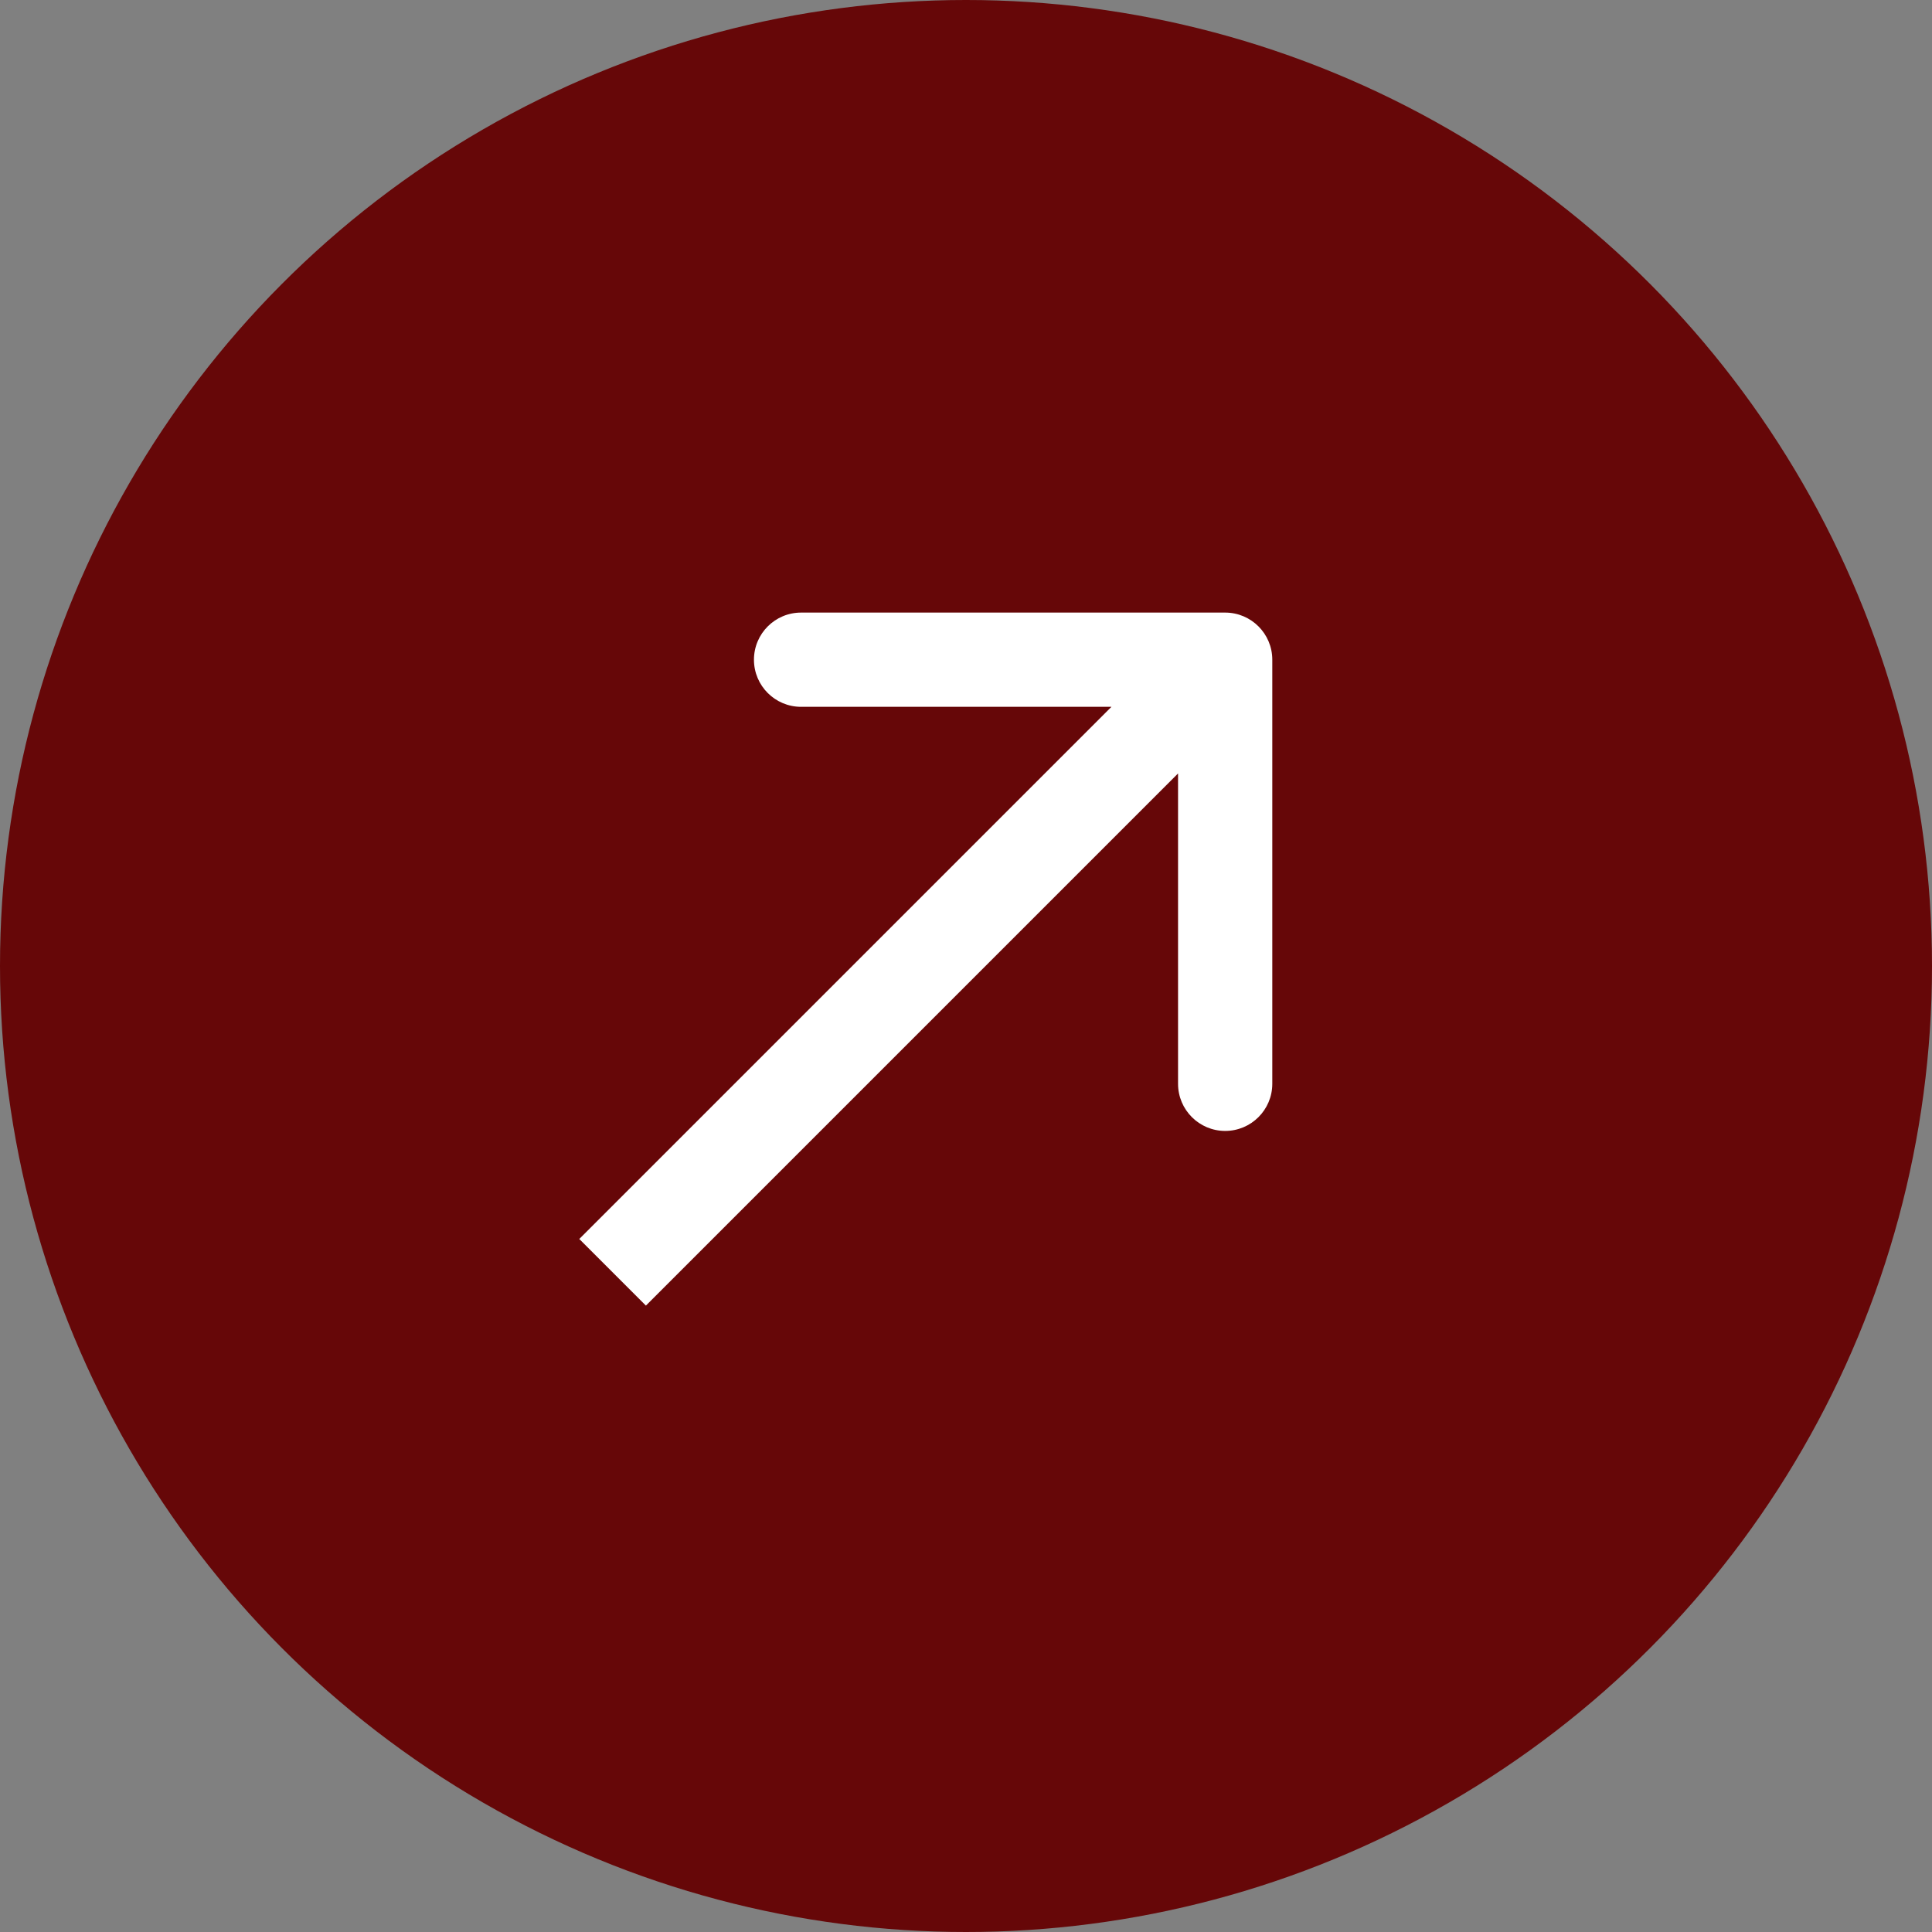 <svg xmlns="http://www.w3.org/2000/svg" width="41" height="41" viewBox="0 0 41 41" fill="none"><rect x="0" y="0" width="41" height="41" fill="#808080" stroke="none"/><circle cx="20.5" cy="20.5" r="20.5" fill="#660708"></circle><path d="M27 14C27 13.448 26.552 13 26 13L17 13C16.448 13 16 13.448 16 14C16 14.552 16.448 15 17 15L25 15L25 23C25 23.552 25.448 24 26 24C26.552 24 27 23.552 27 23L27 14ZM13.707 27.707L26.707 14.707L25.293 13.293L12.293 26.293L13.707 27.707Z" fill="white"></path></svg>
